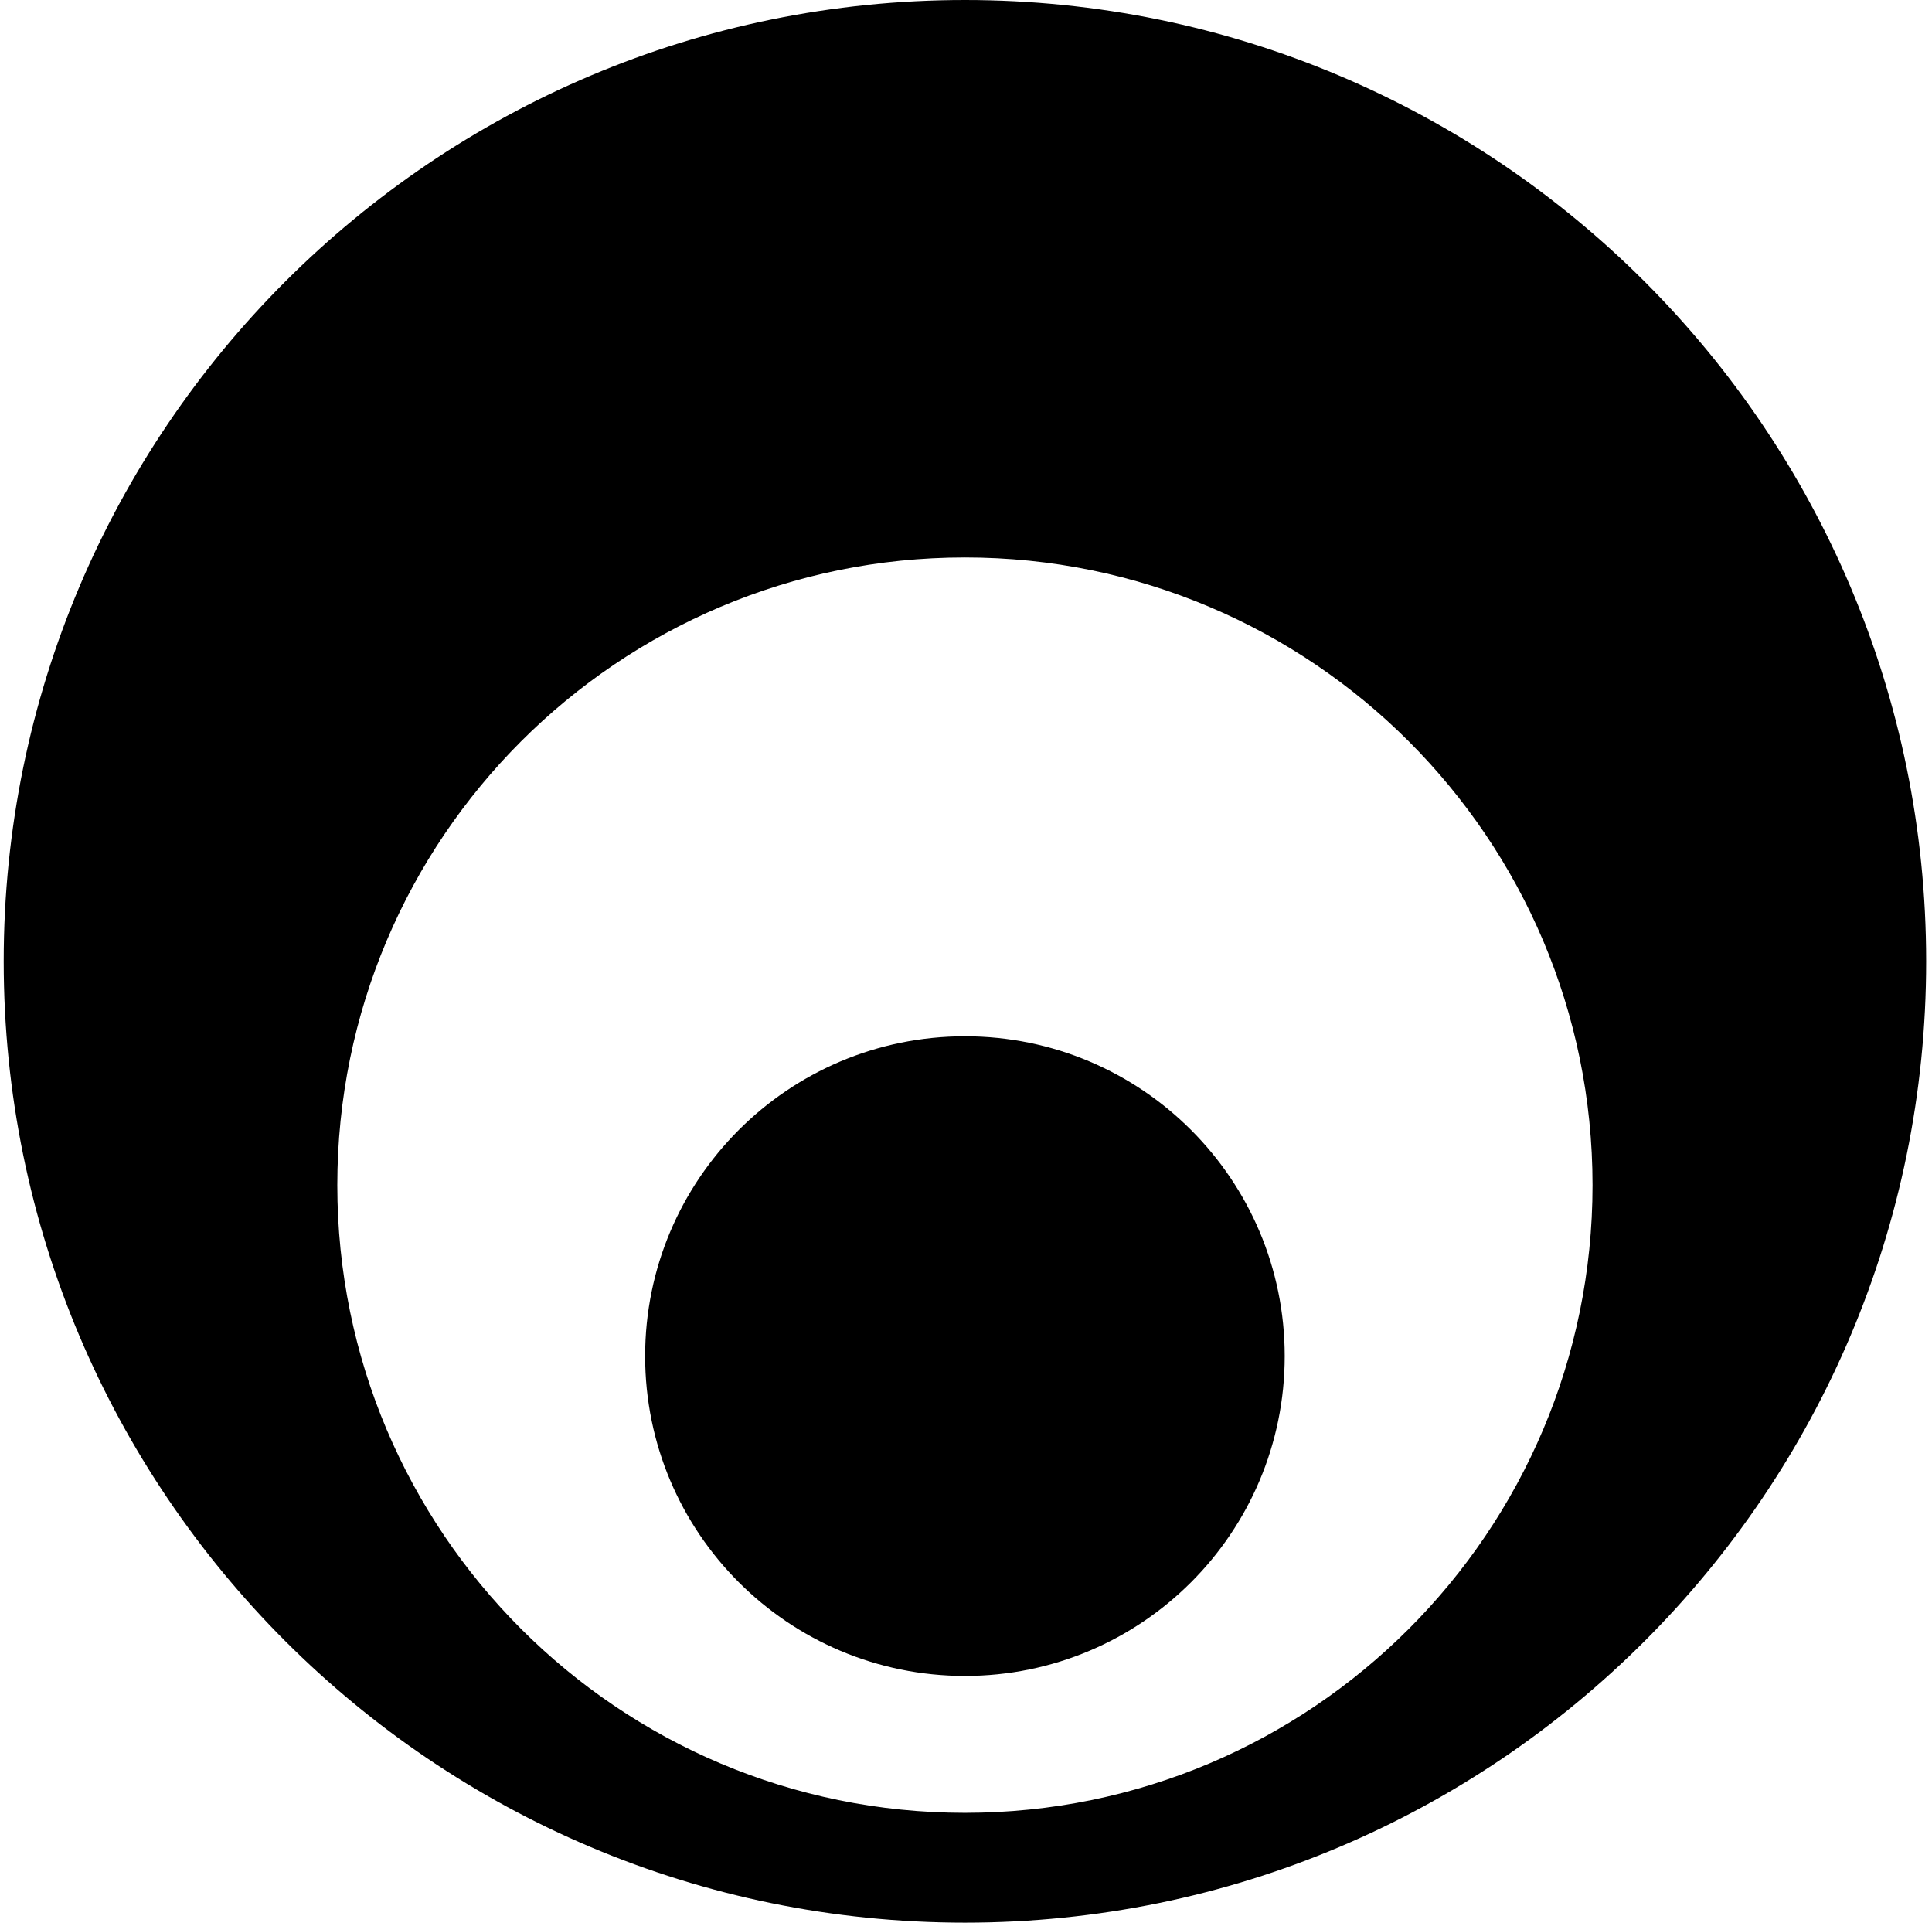 <svg xmlns="http://www.w3.org/2000/svg" width="201" height="200" fill="none" viewBox="0 0 201 200">
  <path fill="#000" d="M100.388 0C45.158 0 .385 44.773.385 99.996c0 55.233 44.772 100.006 100.003 100.006 55.233 0 100.004-44.773 100.004-100.006C200.39 44.773 155.619 0 100.388 0Zm0 188.576c-36.06 0-65.295-29.235-65.295-65.297 0-36.058 29.234-65.292 65.295-65.292 36.063 0 65.295 29.234 65.295 65.292 0 36.062-29.232 65.297-65.295 65.297Z"/>
  <path fill="#000" d="M100.388 174.337c18.375 0 33.27-14.896 33.27-33.27 0-18.375-14.895-33.27-33.27-33.27-18.374 0-33.27 14.895-33.27 33.27 0 18.374 14.896 33.27 33.27 33.27Z"/>
</svg>
